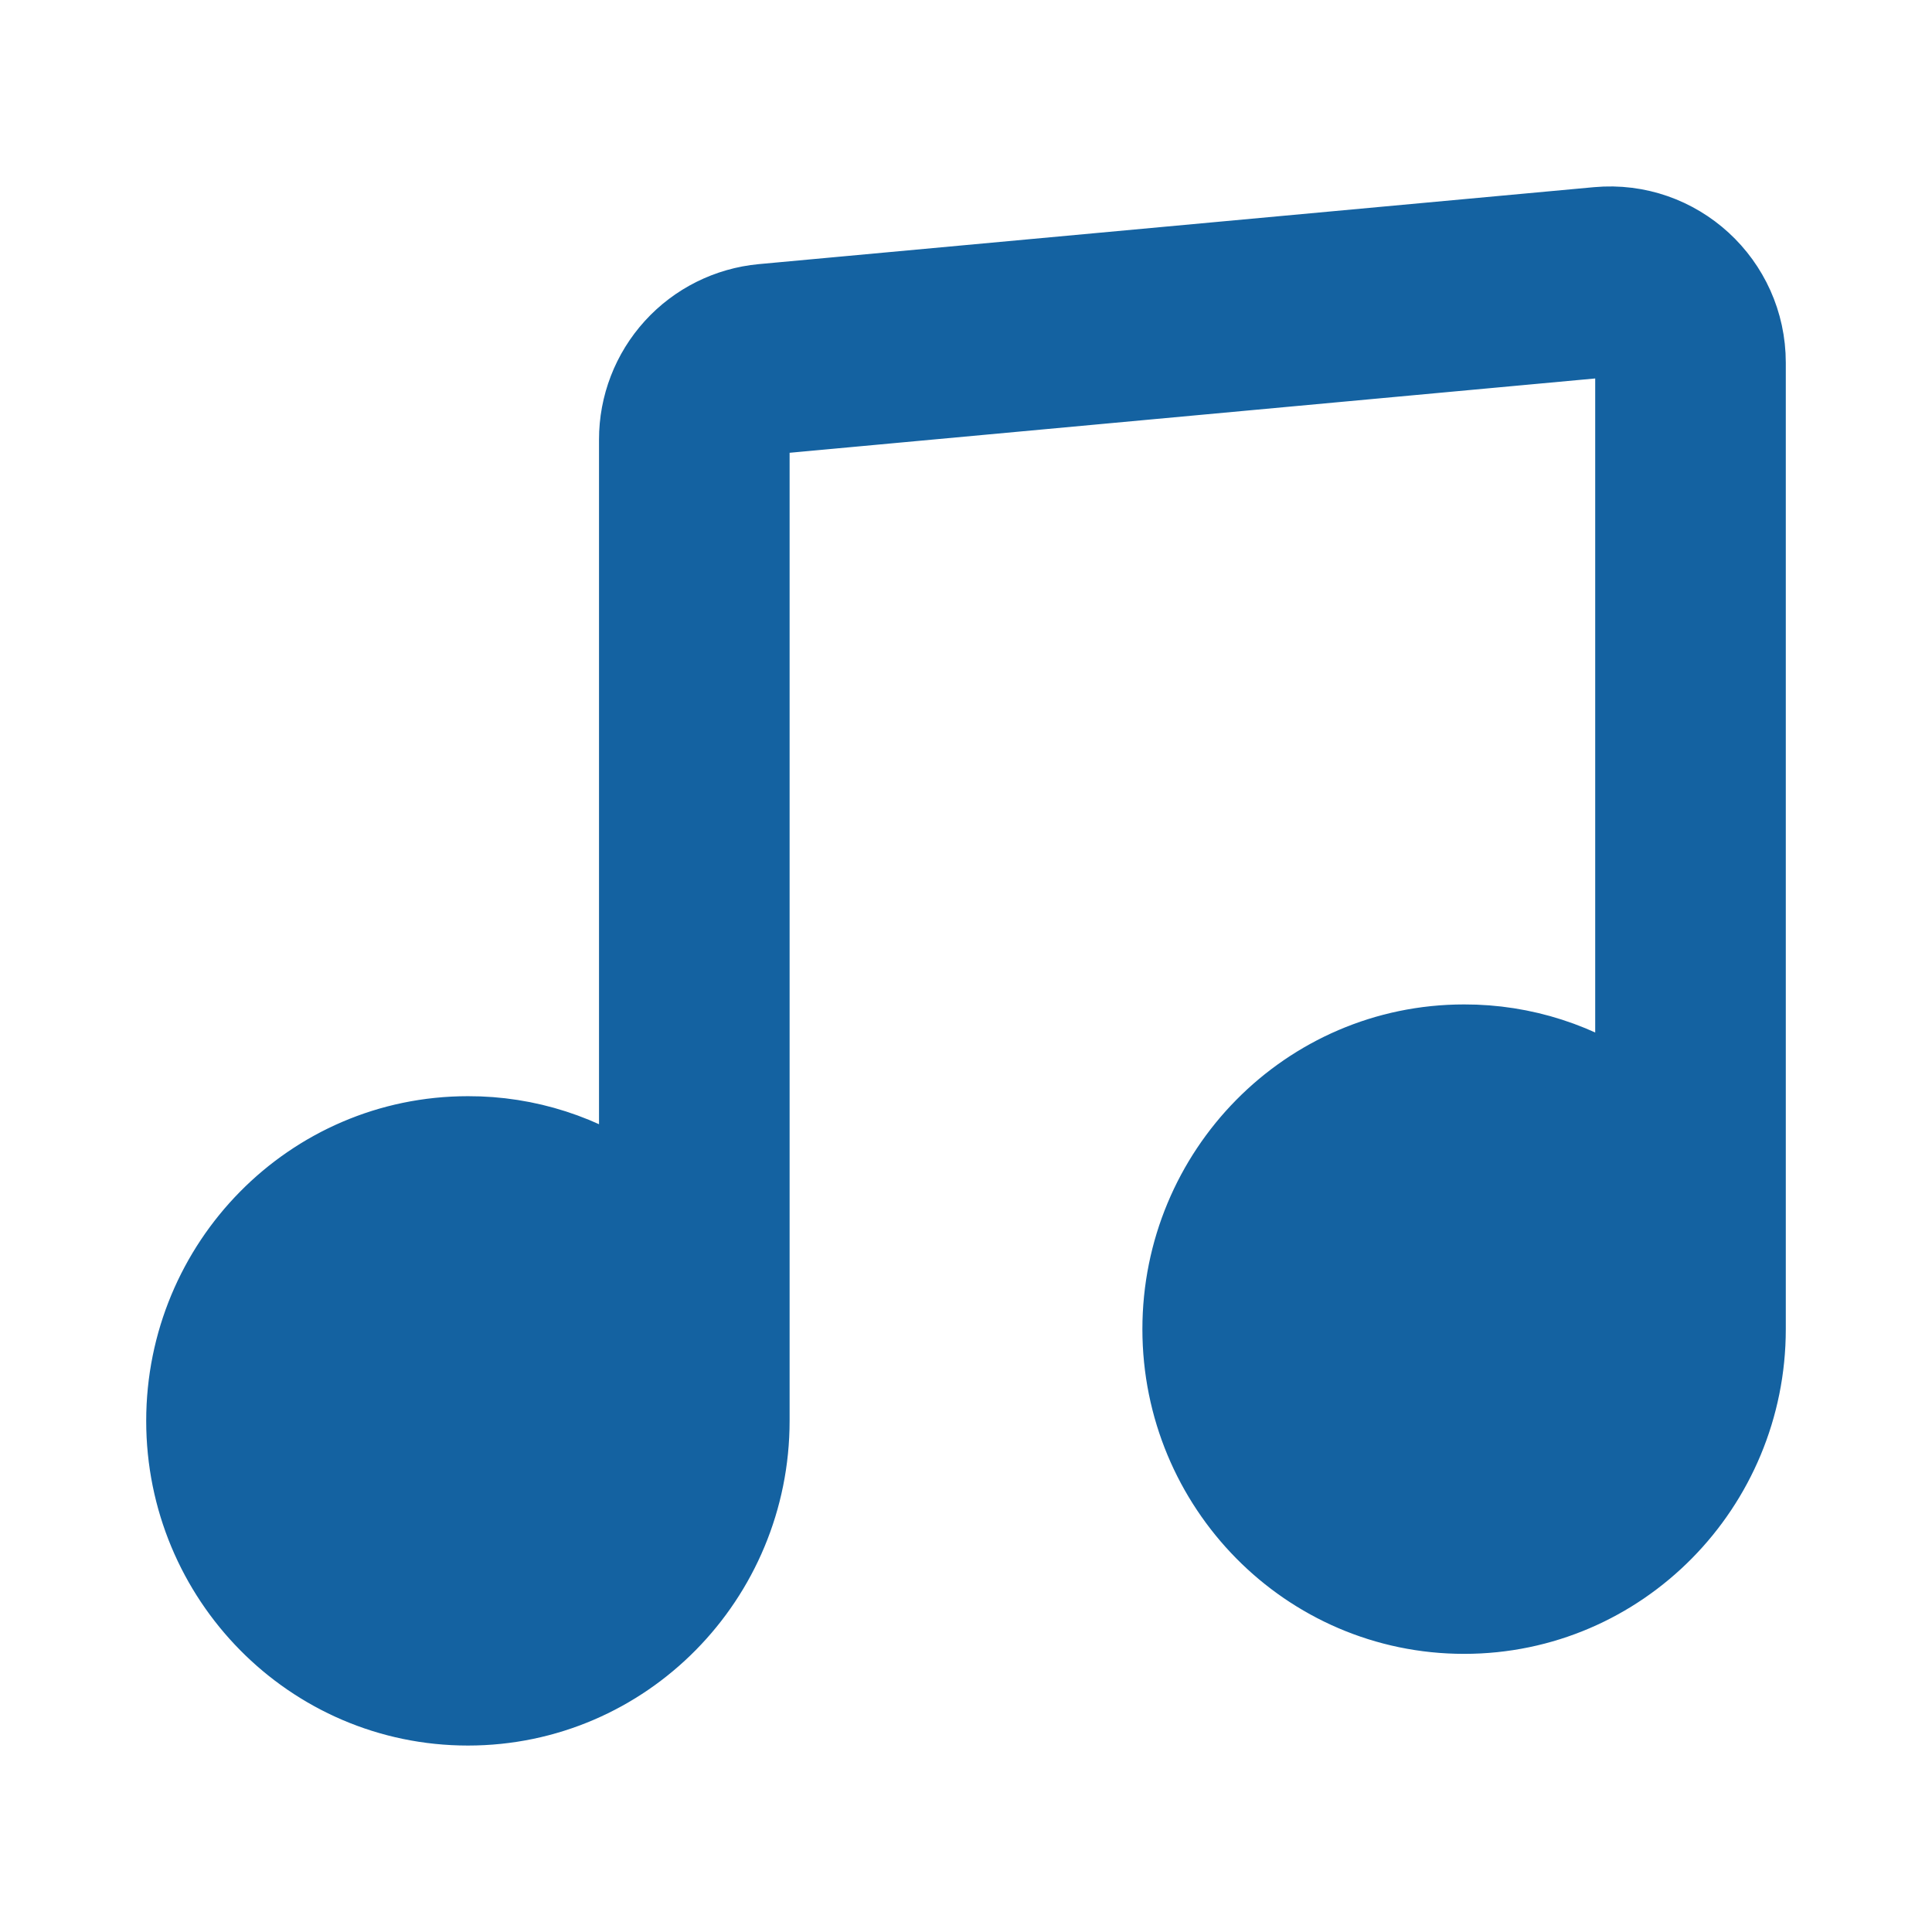<svg width="83" height="83" viewBox="0 0 83 83" fill="none" xmlns="http://www.w3.org/2000/svg">
<path d="M69.091 14.701C69.578 14.656 70.031 15.047 70.031 15.583V46.95C67.957 45.449 65.461 44.644 62.9 44.651C56.063 44.651 50.578 50.257 50.578 57.101C50.578 63.945 56.063 69.551 62.9 69.551C69.734 69.551 75.219 63.941 75.219 57.101V15.583C75.219 12.025 72.175 9.21 68.613 9.535L32.733 12.841C31.228 12.982 29.829 13.679 28.812 14.798C27.795 15.916 27.232 17.374 27.234 18.886V50.889C25.16 49.389 22.663 48.585 20.103 48.593C13.266 48.593 7.781 54.199 7.781 61.043C7.781 67.884 13.266 73.49 20.103 73.49C26.937 73.49 32.422 67.887 32.422 61.04V18.89C32.422 18.423 32.775 18.049 33.21 18.011L69.091 14.701Z" fill="#1462A1" stroke="#1462A1" stroke-width="3"/>
</svg>
